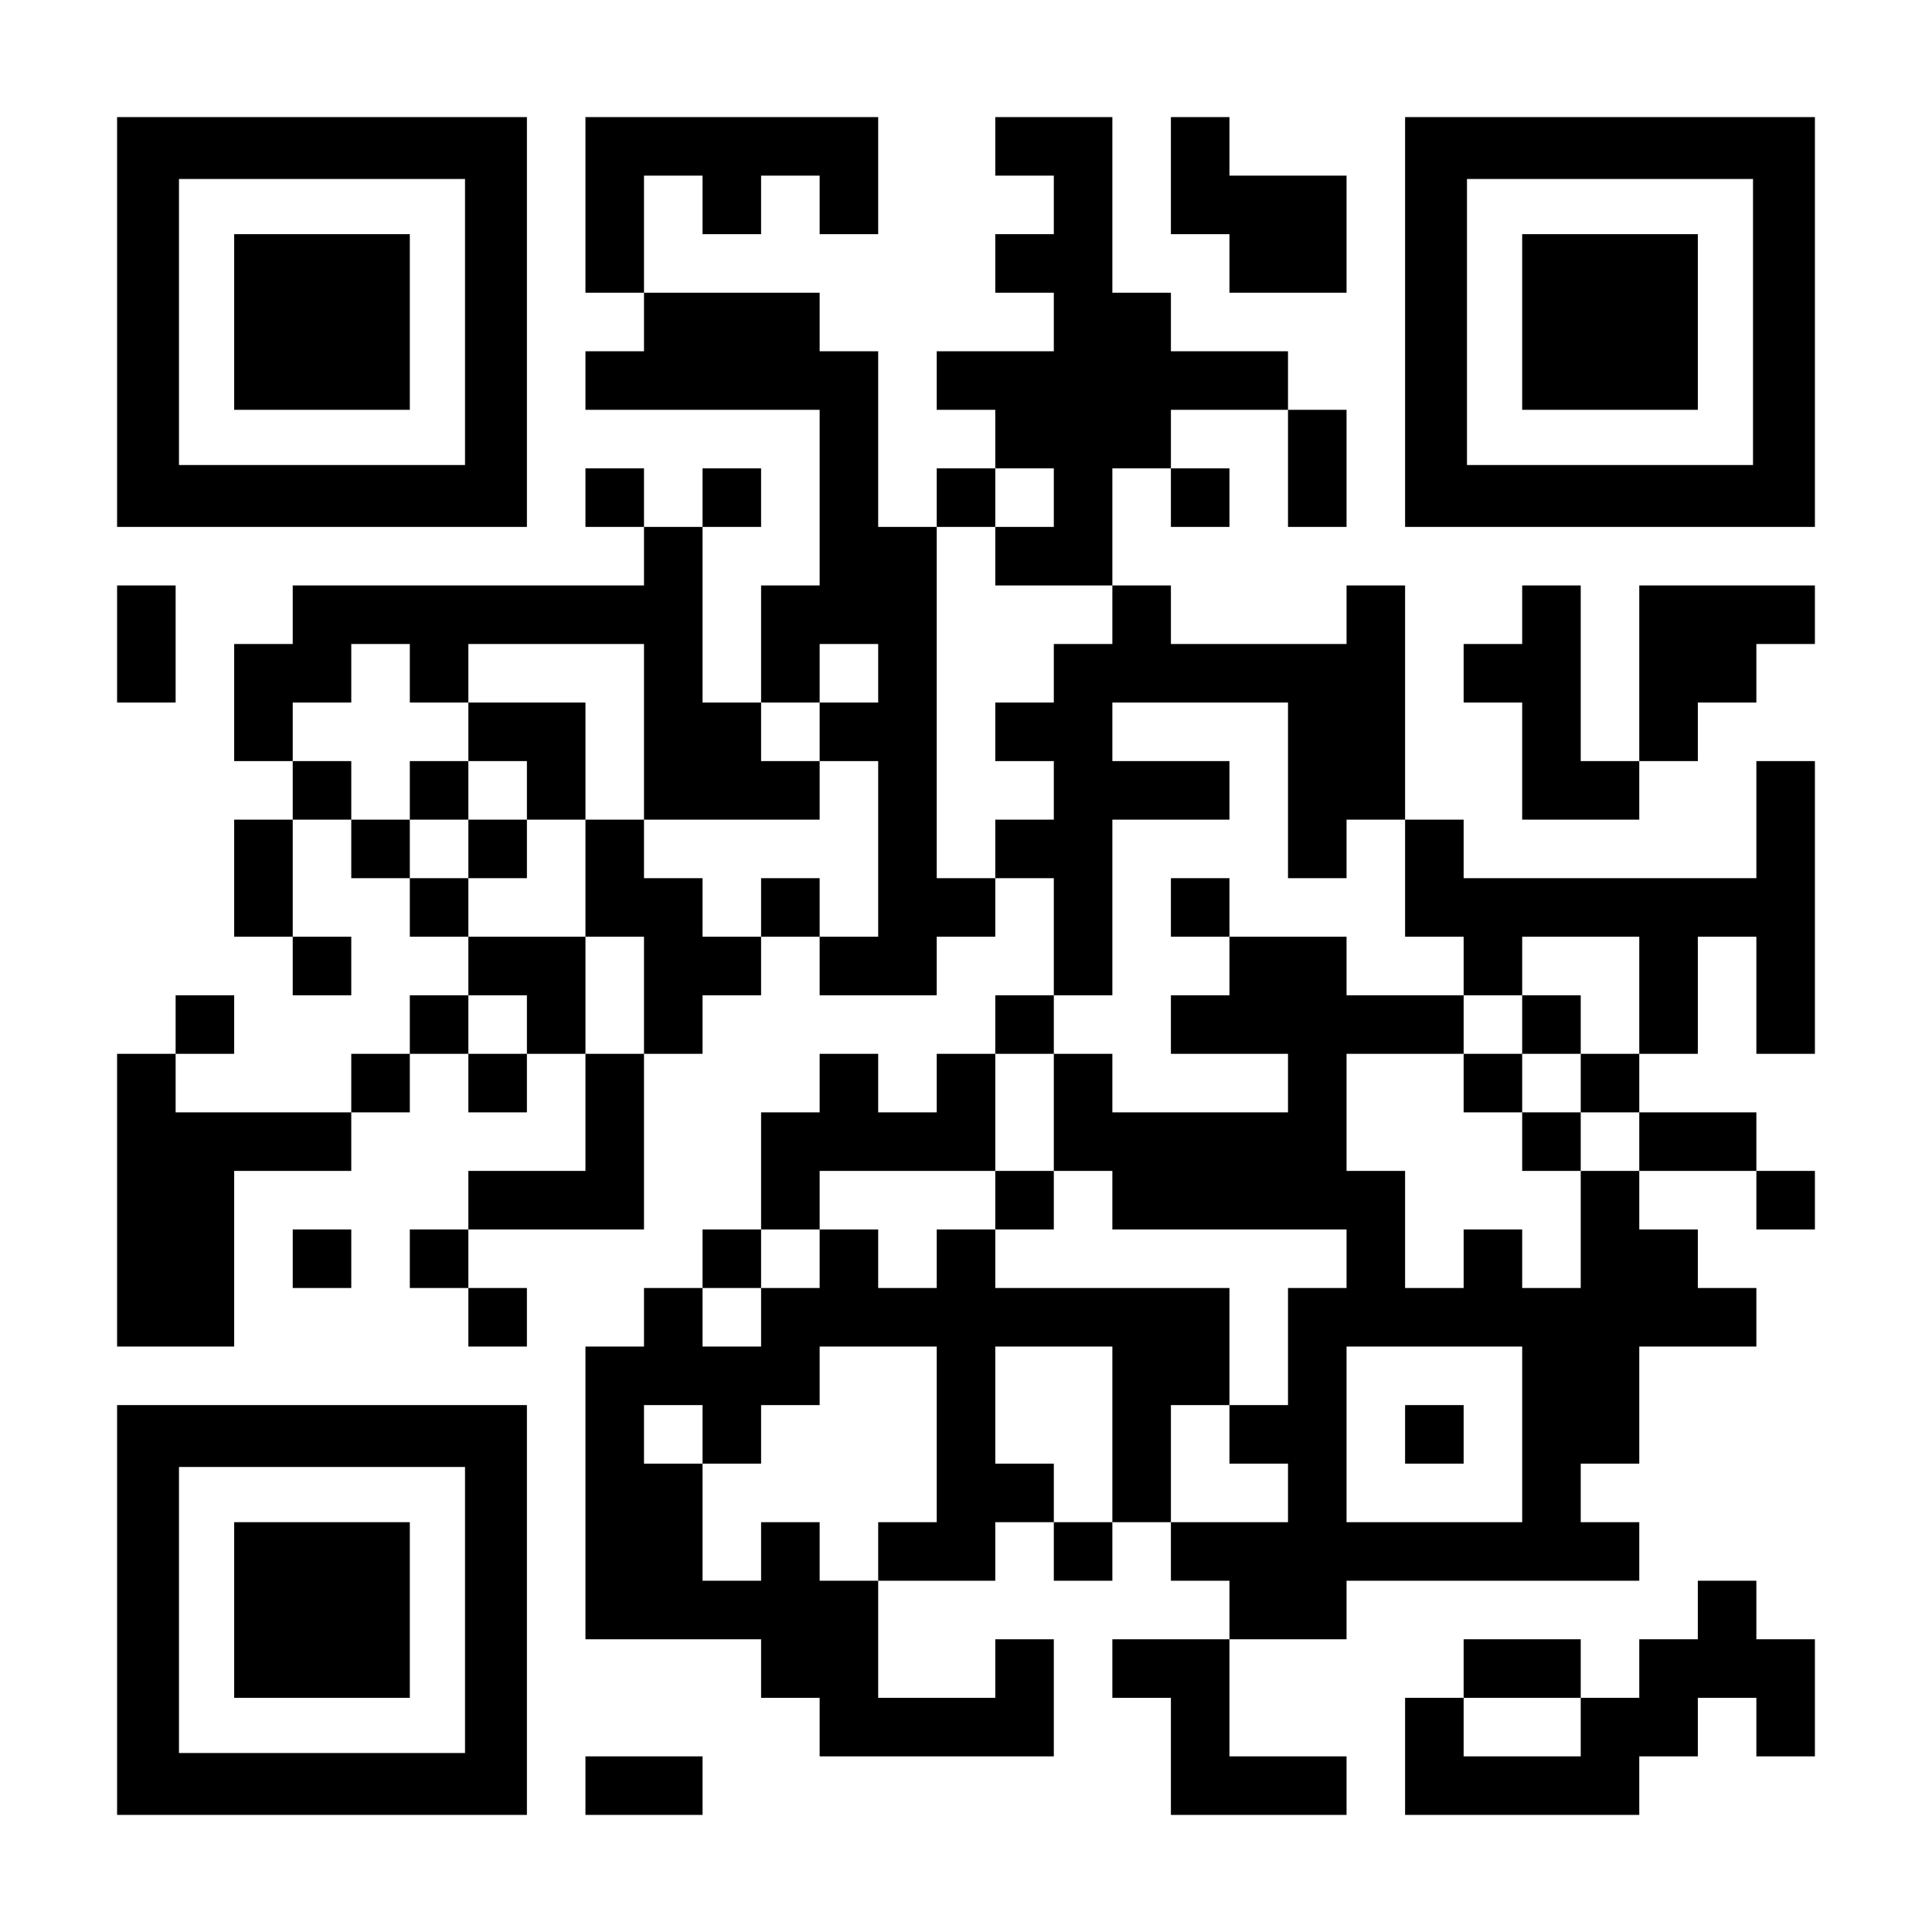 <?xml version="1.0" standalone="no"?>
<!DOCTYPE svg PUBLIC "-//W3C//DTD SVG 20010904//EN"
 "http://www.w3.org/TR/2001/REC-SVG-20010904/DTD/svg10.dtd">
<svg version="1.0" xmlns="http://www.w3.org/2000/svg"
 width="1155pt" height="1155pt" viewBox="0 0 1155 1155"
 preserveAspectRatio="xMidYMid meet">
<g transform="translate(0,1155) scale(0.1,-0.1)"
fill="#000000" stroke="none">
<path d="M700 9625 l0 -1225 1225 0 1225 0 0 1225 0 1225 -1225 0 -1225 0 0
-1225z m2080 0 l0 -855 -855 0 -855 0 0 855 0 855 855 0 855 0 0 -855z"/>
<path d="M1400 9625 l0 -525 525 0 525 0 0 525 0 525 -525 0 -525 0 0 -525z"/>
<path d="M3500 10325 l0 -525 175 0 175 0 0 -175 0 -175 -175 0 -175 0 0 -175
0 -175 700 0 700 0 0 -525 0 -525 -175 0 -175 0 0 -350 0 -350 -175 0 -175 0
0 525 0 525 175 0 175 0 0 175 0 175 -175 0 -175 0 0 -175 0 -175 -175 0 -175
0 0 175 0 175 -175 0 -175 0 0 -175 0 -175 175 0 175 0 0 -175 0 -175 -1050 0
-1050 0 0 -175 0 -175 -175 0 -175 0 0 -350 0 -350 175 0 175 0 0 -175 0 -175
-175 0 -175 0 0 -350 0 -350 175 0 175 0 0 -175 0 -175 175 0 175 0 0 175 0
175 -175 0 -175 0 0 350 0 350 175 0 175 0 0 -175 0 -175 175 0 175 0 0 -175
0 -175 175 0 175 0 0 -175 0 -175 -175 0 -175 0 0 -175 0 -175 -175 0 -175 0
0 -175 0 -175 -525 0 -525 0 0 175 0 175 175 0 175 0 0 175 0 175 -175 0 -175
0 0 -175 0 -175 -175 0 -175 0 0 -875 0 -875 350 0 350 0 0 525 0 525 350 0
350 0 0 175 0 175 175 0 175 0 0 175 0 175 175 0 175 0 0 -175 0 -175 175 0
175 0 0 175 0 175 175 0 175 0 0 -350 0 -350 -350 0 -350 0 0 -175 0 -175
-175 0 -175 0 0 -175 0 -175 175 0 175 0 0 -175 0 -175 175 0 175 0 0 175 0
175 -175 0 -175 0 0 175 0 175 525 0 525 0 0 525 0 525 175 0 175 0 0 175 0
175 175 0 175 0 0 175 0 175 175 0 175 0 0 -175 0 -175 350 0 350 0 0 175 0
175 175 0 175 0 0 175 0 175 175 0 175 0 0 -350 0 -350 -175 0 -175 0 0 -175
0 -175 -175 0 -175 0 0 -175 0 -175 -175 0 -175 0 0 175 0 175 -175 0 -175 0
0 -175 0 -175 -175 0 -175 0 0 -350 0 -350 -175 0 -175 0 0 -175 0 -175 -175
0 -175 0 0 -175 0 -175 -175 0 -175 0 0 -875 0 -875 525 0 525 0 0 -175 0
-175 175 0 175 0 0 -175 0 -175 700 0 700 0 0 350 0 350 -175 0 -175 0 0 -175
0 -175 -350 0 -350 0 0 350 0 350 350 0 350 0 0 175 0 175 175 0 175 0 0 -175
0 -175 175 0 175 0 0 175 0 175 175 0 175 0 0 -175 0 -175 175 0 175 0 0 -175
0 -175 -350 0 -350 0 0 -175 0 -175 175 0 175 0 0 -350 0 -350 525 0 525 0 0
175 0 175 -350 0 -350 0 0 350 0 350 350 0 350 0 0 175 0 175 875 0 875 0 0
175 0 175 -175 0 -175 0 0 175 0 175 175 0 175 0 0 350 0 350 350 0 350 0 0
175 0 175 -175 0 -175 0 0 175 0 175 -175 0 -175 0 0 175 0 175 350 0 350 0 0
-175 0 -175 175 0 175 0 0 175 0 175 -175 0 -175 0 0 175 0 175 -350 0 -350 0
0 175 0 175 175 0 175 0 0 350 0 350 175 0 175 0 0 -350 0 -350 175 0 175 0 0
875 0 875 -175 0 -175 0 0 -350 0 -350 -875 0 -875 0 0 175 0 175 -175 0 -175
0 0 700 0 700 -175 0 -175 0 0 -175 0 -175 -525 0 -525 0 0 175 0 175 -175 0
-175 0 0 350 0 350 175 0 175 0 0 -175 0 -175 175 0 175 0 0 175 0 175 -175 0
-175 0 0 175 0 175 350 0 350 0 0 -350 0 -350 175 0 175 0 0 350 0 350 -175 0
-175 0 0 175 0 175 -350 0 -350 0 0 175 0 175 -175 0 -175 0 0 525 0 525 -350
0 -350 0 0 -175 0 -175 175 0 175 0 0 -175 0 -175 -175 0 -175 0 0 -175 0
-175 175 0 175 0 0 -175 0 -175 -350 0 -350 0 0 -175 0 -175 175 0 175 0 0
-175 0 -175 -175 0 -175 0 0 -175 0 -175 -175 0 -175 0 0 525 0 525 -175 0
-175 0 0 175 0 175 -525 0 -525 0 0 350 0 350 175 0 175 0 0 -175 0 -175 175
0 175 0 0 175 0 175 175 0 175 0 0 -175 0 -175 175 0 175 0 0 350 0 350 -875
0 -875 0 0 -525z m2800 -1750 l0 -175 -175 0 -175 0 0 -175 0 -175 350 0 350
0 0 -175 0 -175 -175 0 -175 0 0 -175 0 -175 -175 0 -175 0 0 -175 0 -175 175
0 175 0 0 -175 0 -175 -175 0 -175 0 0 -175 0 -175 -175 0 -175 0 0 1050 0
1050 175 0 175 0 0 175 0 175 175 0 175 0 0 -175z m-3850 -1050 l0 -175 175 0
175 0 0 175 0 175 525 0 525 0 0 -525 0 -525 525 0 525 0 0 175 0 175 -175 0
-175 0 0 175 0 175 175 0 175 0 0 175 0 175 175 0 175 0 0 -175 0 -175 -175 0
-175 0 0 -175 0 -175 175 0 175 0 0 -525 0 -525 -175 0 -175 0 0 175 0 175
-175 0 -175 0 0 -175 0 -175 -175 0 -175 0 0 175 0 175 -175 0 -175 0 0 175 0
175 -175 0 -175 0 0 -350 0 -350 175 0 175 0 0 -350 0 -350 -175 0 -175 0 0
350 0 350 -350 0 -350 0 0 175 0 175 -175 0 -175 0 0 175 0 175 -175 0 -175 0
0 175 0 175 -175 0 -175 0 0 175 0 175 175 0 175 0 0 175 0 175 175 0 175 0 0
-175z m5250 -700 l0 -525 175 0 175 0 0 175 0 175 175 0 175 0 0 -350 0 -350
175 0 175 0 0 -175 0 -175 175 0 175 0 0 175 0 175 350 0 350 0 0 -350 0 -350
-175 0 -175 0 0 -175 0 -175 175 0 175 0 0 -175 0 -175 -175 0 -175 0 0 -350
0 -350 -175 0 -175 0 0 175 0 175 -175 0 -175 0 0 -175 0 -175 -175 0 -175 0
0 350 0 350 -175 0 -175 0 0 350 0 350 350 0 350 0 0 175 0 175 -350 0 -350 0
0 175 0 175 -350 0 -350 0 0 -175 0 -175 -175 0 -175 0 0 -175 0 -175 350 0
350 0 0 -175 0 -175 -525 0 -525 0 0 175 0 175 -175 0 -175 0 0 -350 0 -350
175 0 175 0 0 -175 0 -175 700 0 700 0 0 -175 0 -175 -175 0 -175 0 0 -350 0
-350 -175 0 -175 0 0 -175 0 -175 175 0 175 0 0 -175 0 -175 -350 0 -350 0 0
350 0 350 175 0 175 0 0 350 0 350 -700 0 -700 0 0 175 0 175 -175 0 -175 0 0
-175 0 -175 -175 0 -175 0 0 175 0 175 -175 0 -175 0 0 -175 0 -175 -175 0
-175 0 0 -175 0 -175 -175 0 -175 0 0 175 0 175 175 0 175 0 0 175 0 175 175
0 175 0 0 175 0 175 525 0 525 0 0 350 0 350 175 0 175 0 0 175 0 175 175 0
175 0 0 525 0 525 350 0 350 0 0 175 0 175 -350 0 -350 0 0 175 0 175 525 0
525 0 0 -525z m-4550 -1400 l0 -175 -175 0 -175 0 0 175 0 175 175 0 175 0 0
-175z m2450 -2450 l0 -525 -175 0 -175 0 0 -175 0 -175 -175 0 -175 0 0 175 0
175 -175 0 -175 0 0 -175 0 -175 -175 0 -175 0 0 350 0 350 -175 0 -175 0 0
175 0 175 175 0 175 0 0 -175 0 -175 175 0 175 0 0 175 0 175 175 0 175 0 0
175 0 175 350 0 350 0 0 -525z m1050 0 l0 -525 -175 0 -175 0 0 175 0 175
-175 0 -175 0 0 350 0 350 350 0 350 0 0 -525z m2450 0 l0 -525 -525 0 -525 0
0 525 0 525 525 0 525 0 0 -525z"/>
<path d="M2800 7175 l0 -175 -175 0 -175 0 0 -175 0 -175 175 0 175 0 0 -175
0 -175 175 0 175 0 0 175 0 175 175 0 175 0 0 350 0 350 -350 0 -350 0 0 -175z
m350 -350 l0 -175 -175 0 -175 0 0 175 0 175 175 0 175 0 0 -175z"/>
<path d="M7000 6125 l0 -175 175 0 175 0 0 175 0 175 -175 0 -175 0 0 -175z"/>
<path d="M9100 5425 l0 -175 -175 0 -175 0 0 -175 0 -175 175 0 175 0 0 -175
0 -175 175 0 175 0 0 175 0 175 -175 0 -175 0 0 175 0 175 175 0 175 0 0 175
0 175 -175 0 -175 0 0 -175z"/>
<path d="M5950 4375 l0 -175 175 0 175 0 0 175 0 175 -175 0 -175 0 0 -175z"/>
<path d="M8400 2975 l0 -175 175 0 175 0 0 175 0 175 -175 0 -175 0 0 -175z"/>
<path d="M7000 10500 l0 -350 175 0 175 0 0 -175 0 -175 350 0 350 0 0 350 0
350 -350 0 -350 0 0 175 0 175 -175 0 -175 0 0 -350z"/>
<path d="M8400 9625 l0 -1225 1225 0 1225 0 0 1225 0 1225 -1225 0 -1225 0 0
-1225z m2080 0 l0 -855 -855 0 -855 0 0 855 0 855 855 0 855 0 0 -855z"/>
<path d="M9100 9625 l0 -525 525 0 525 0 0 525 0 525 -525 0 -525 0 0 -525z"/>
<path d="M700 7700 l0 -350 175 0 175 0 0 350 0 350 -175 0 -175 0 0 -350z"/>
<path d="M9100 7875 l0 -175 -175 0 -175 0 0 -175 0 -175 175 0 175 0 0 -350
0 -350 350 0 350 0 0 175 0 175 175 0 175 0 0 175 0 175 175 0 175 0 0 175 0
175 175 0 175 0 0 175 0 175 -525 0 -525 0 0 -525 0 -525 -175 0 -175 0 0 525
0 525 -175 0 -175 0 0 -175z"/>
<path d="M1750 4025 l0 -175 175 0 175 0 0 175 0 175 -175 0 -175 0 0 -175z"/>
<path d="M700 1925 l0 -1225 1225 0 1225 0 0 1225 0 1225 -1225 0 -1225 0 0
-1225z m2080 0 l0 -855 -855 0 -855 0 0 855 0 855 855 0 855 0 0 -855z"/>
<path d="M1400 1925 l0 -525 525 0 525 0 0 525 0 525 -525 0 -525 0 0 -525z"/>
<path d="M10150 1925 l0 -175 -175 0 -175 0 0 -175 0 -175 -175 0 -175 0 0
175 0 175 -350 0 -350 0 0 -175 0 -175 -175 0 -175 0 0 -350 0 -350 700 0 700
0 0 175 0 175 175 0 175 0 0 175 0 175 175 0 175 0 0 -175 0 -175 175 0 175 0
0 350 0 350 -175 0 -175 0 0 175 0 175 -175 0 -175 0 0 -175z m-700 -700 l0
-175 -350 0 -350 0 0 175 0 175 350 0 350 0 0 -175z"/>
<path d="M3500 875 l0 -175 350 0 350 0 0 175 0 175 -350 0 -350 0 0 -175z"/>
</g>
</svg>
